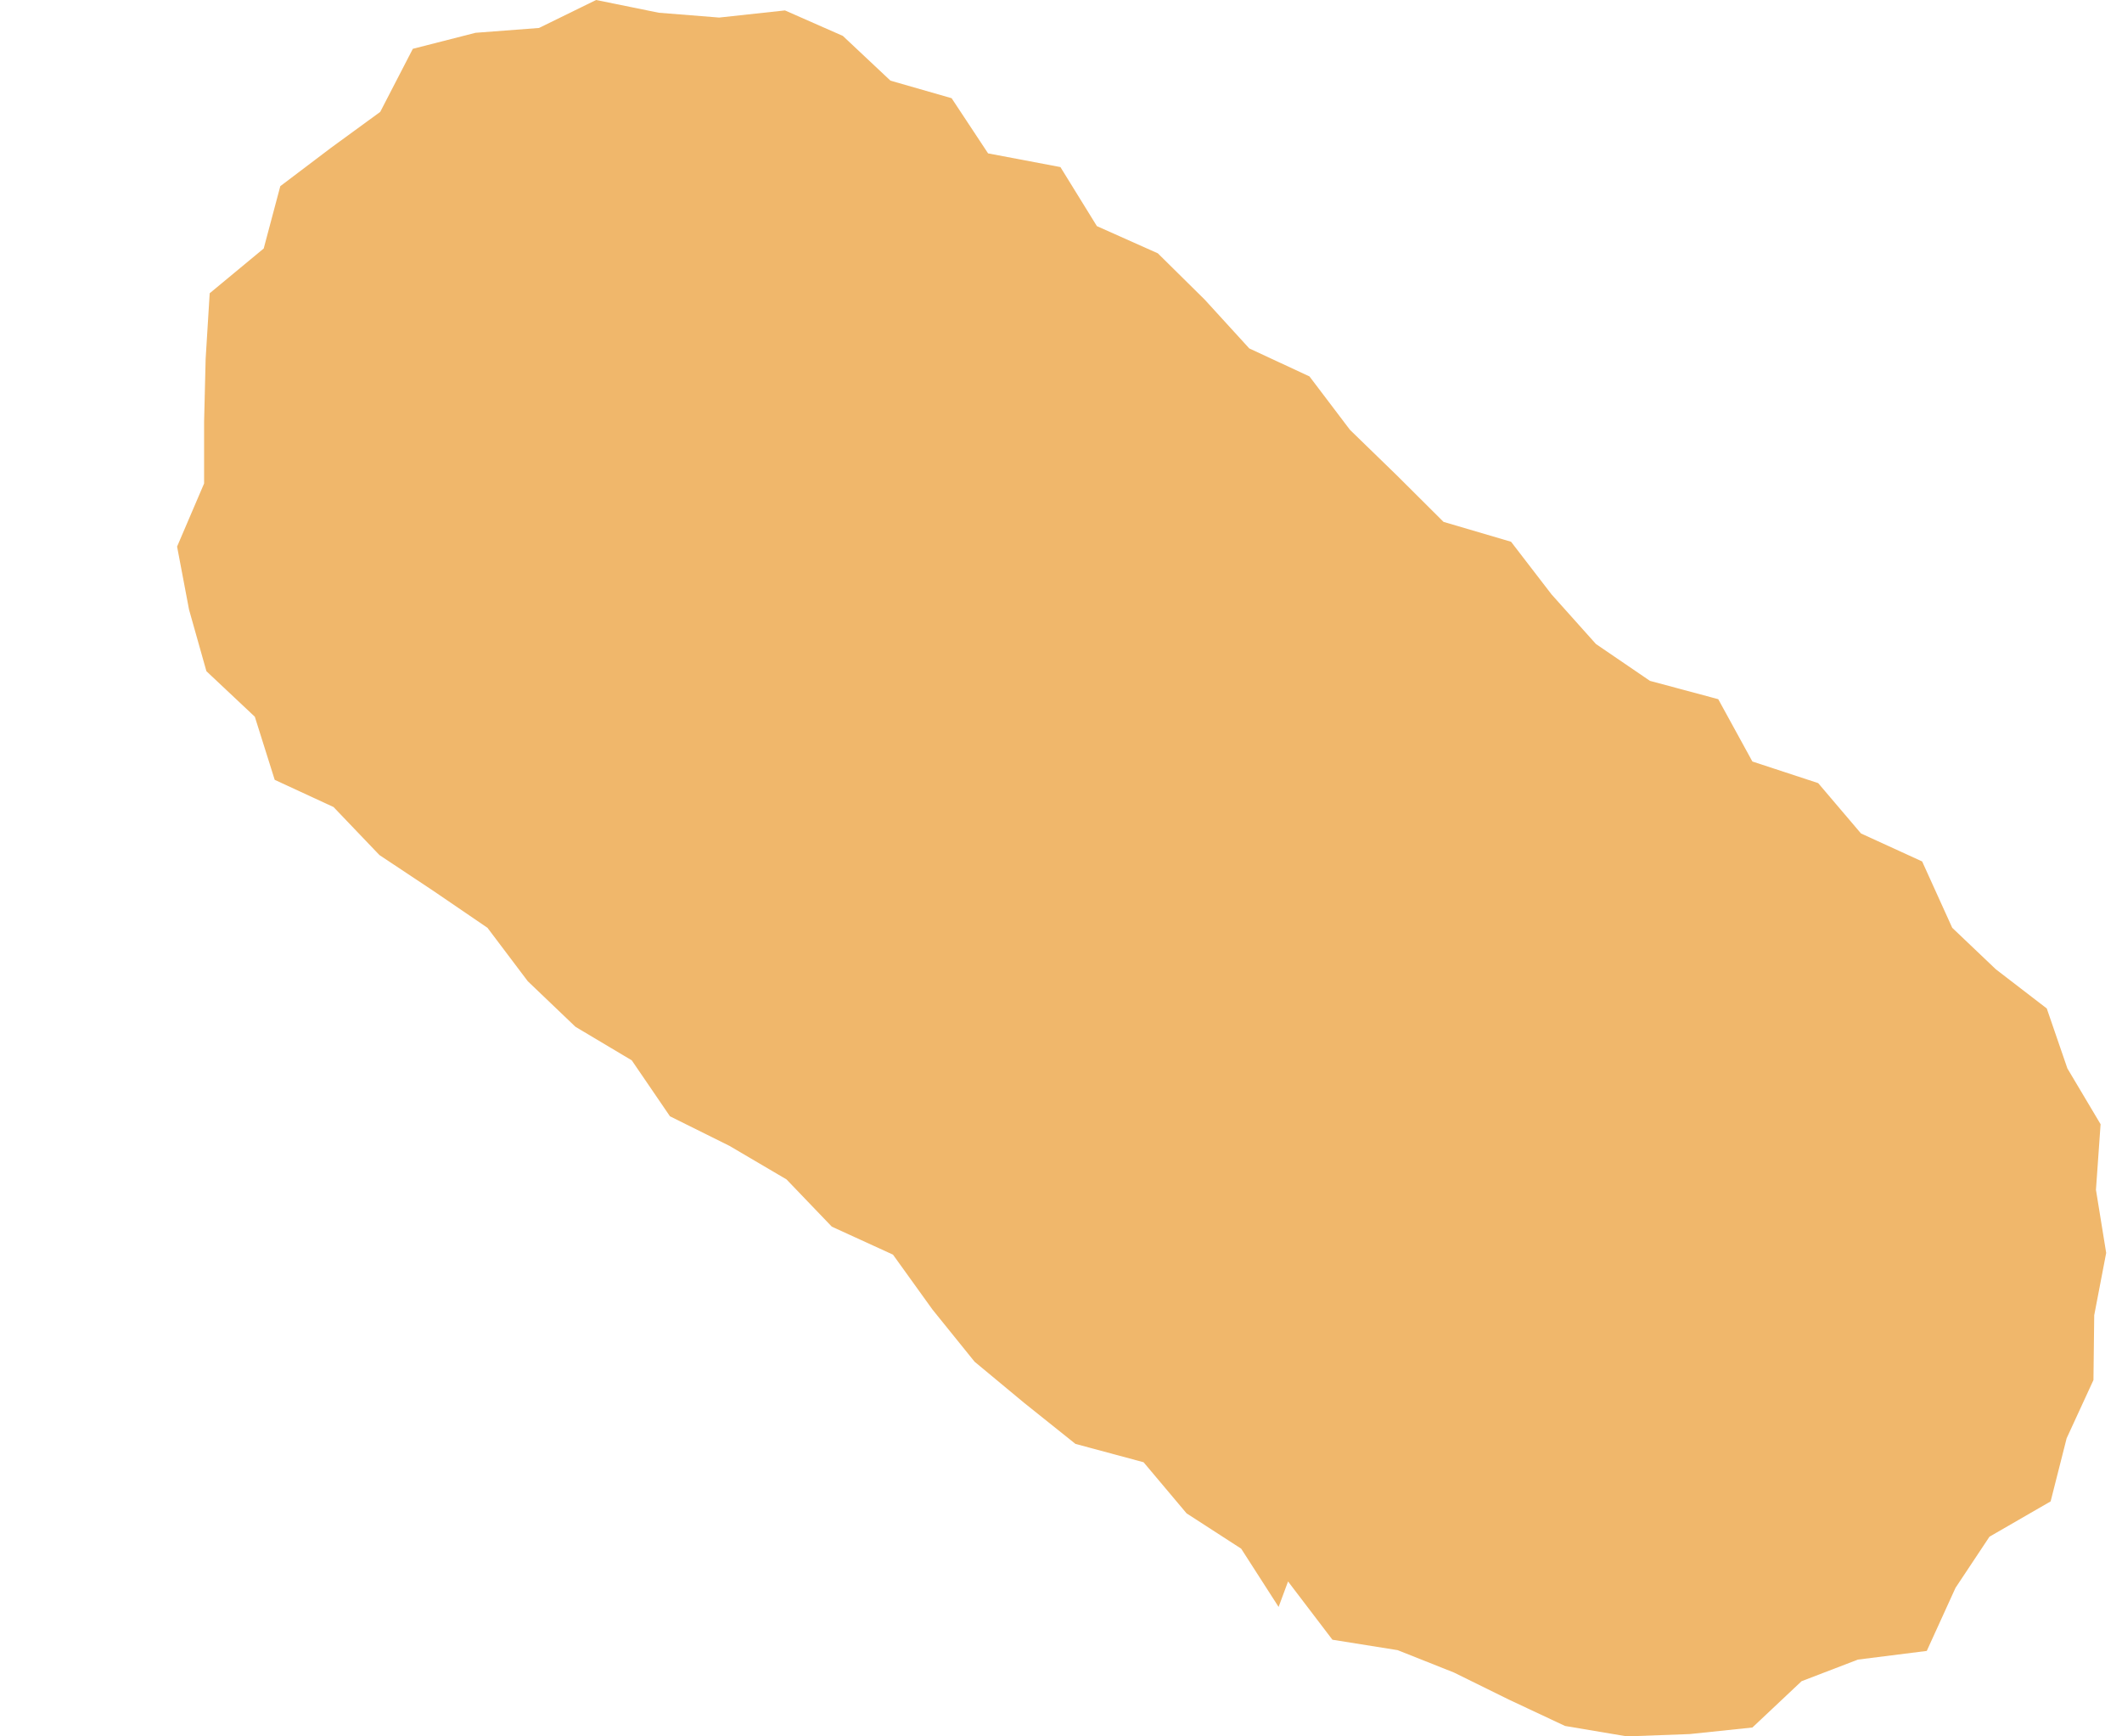 <svg width="11" height="9" viewBox="0 0 11 9" fill="none" xmlns="http://www.w3.org/2000/svg">
<path d="M6.628 8.329L6.434 8.027L6.151 7.844L5.928 7.579L5.575 7.484L5.311 7.273L5.052 7.058L4.834 6.788L4.629 6.503L4.312 6.358L4.077 6.113L3.781 5.939L3.473 5.786L3.275 5.496L2.983 5.322L2.736 5.086L2.527 4.809L2.247 4.618L1.967 4.432L1.729 4.183L1.424 4.042L1.321 3.715L1.07 3.479L0.98 3.16L0.918 2.833L1.058 2.506L1.058 2.187L1.066 1.86L1.087 1.52L1.367 1.288L1.453 0.965L1.716 0.766L1.971 0.58L2.14 0.253L2.465 0.17L2.794 0.145L3.09 -7.63797e-07L3.415 0.066L3.728 0.091L4.069 0.054L4.369 0.186L4.616 0.418L4.933 0.509L5.122 0.795L5.497 0.866L5.686 1.172L6.002 1.313L6.245 1.553L6.476 1.806L6.788 1.951L6.998 2.228L7.241 2.464L7.483 2.705L7.833 2.808L8.043 3.081L8.273 3.338L8.553 3.529L8.907 3.624L9.084 3.947L9.425 4.059L9.647 4.32L9.964 4.465L10.12 4.809L10.346 5.024L10.61 5.227L10.717 5.538L10.889 5.827L10.865 6.167L10.918 6.494L10.856 6.817L10.852 7.153L10.713 7.455L10.63 7.782L10.313 7.965L10.137 8.23L9.988 8.557L9.631 8.602L9.339 8.714L9.084 8.954L8.759 8.988L8.434 9L8.113 8.946L7.821 8.809L7.537 8.669L7.245 8.553L6.907 8.499L6.677 8.197L6.628 8.329Z" fill="#F0B76B"/>
</svg>

